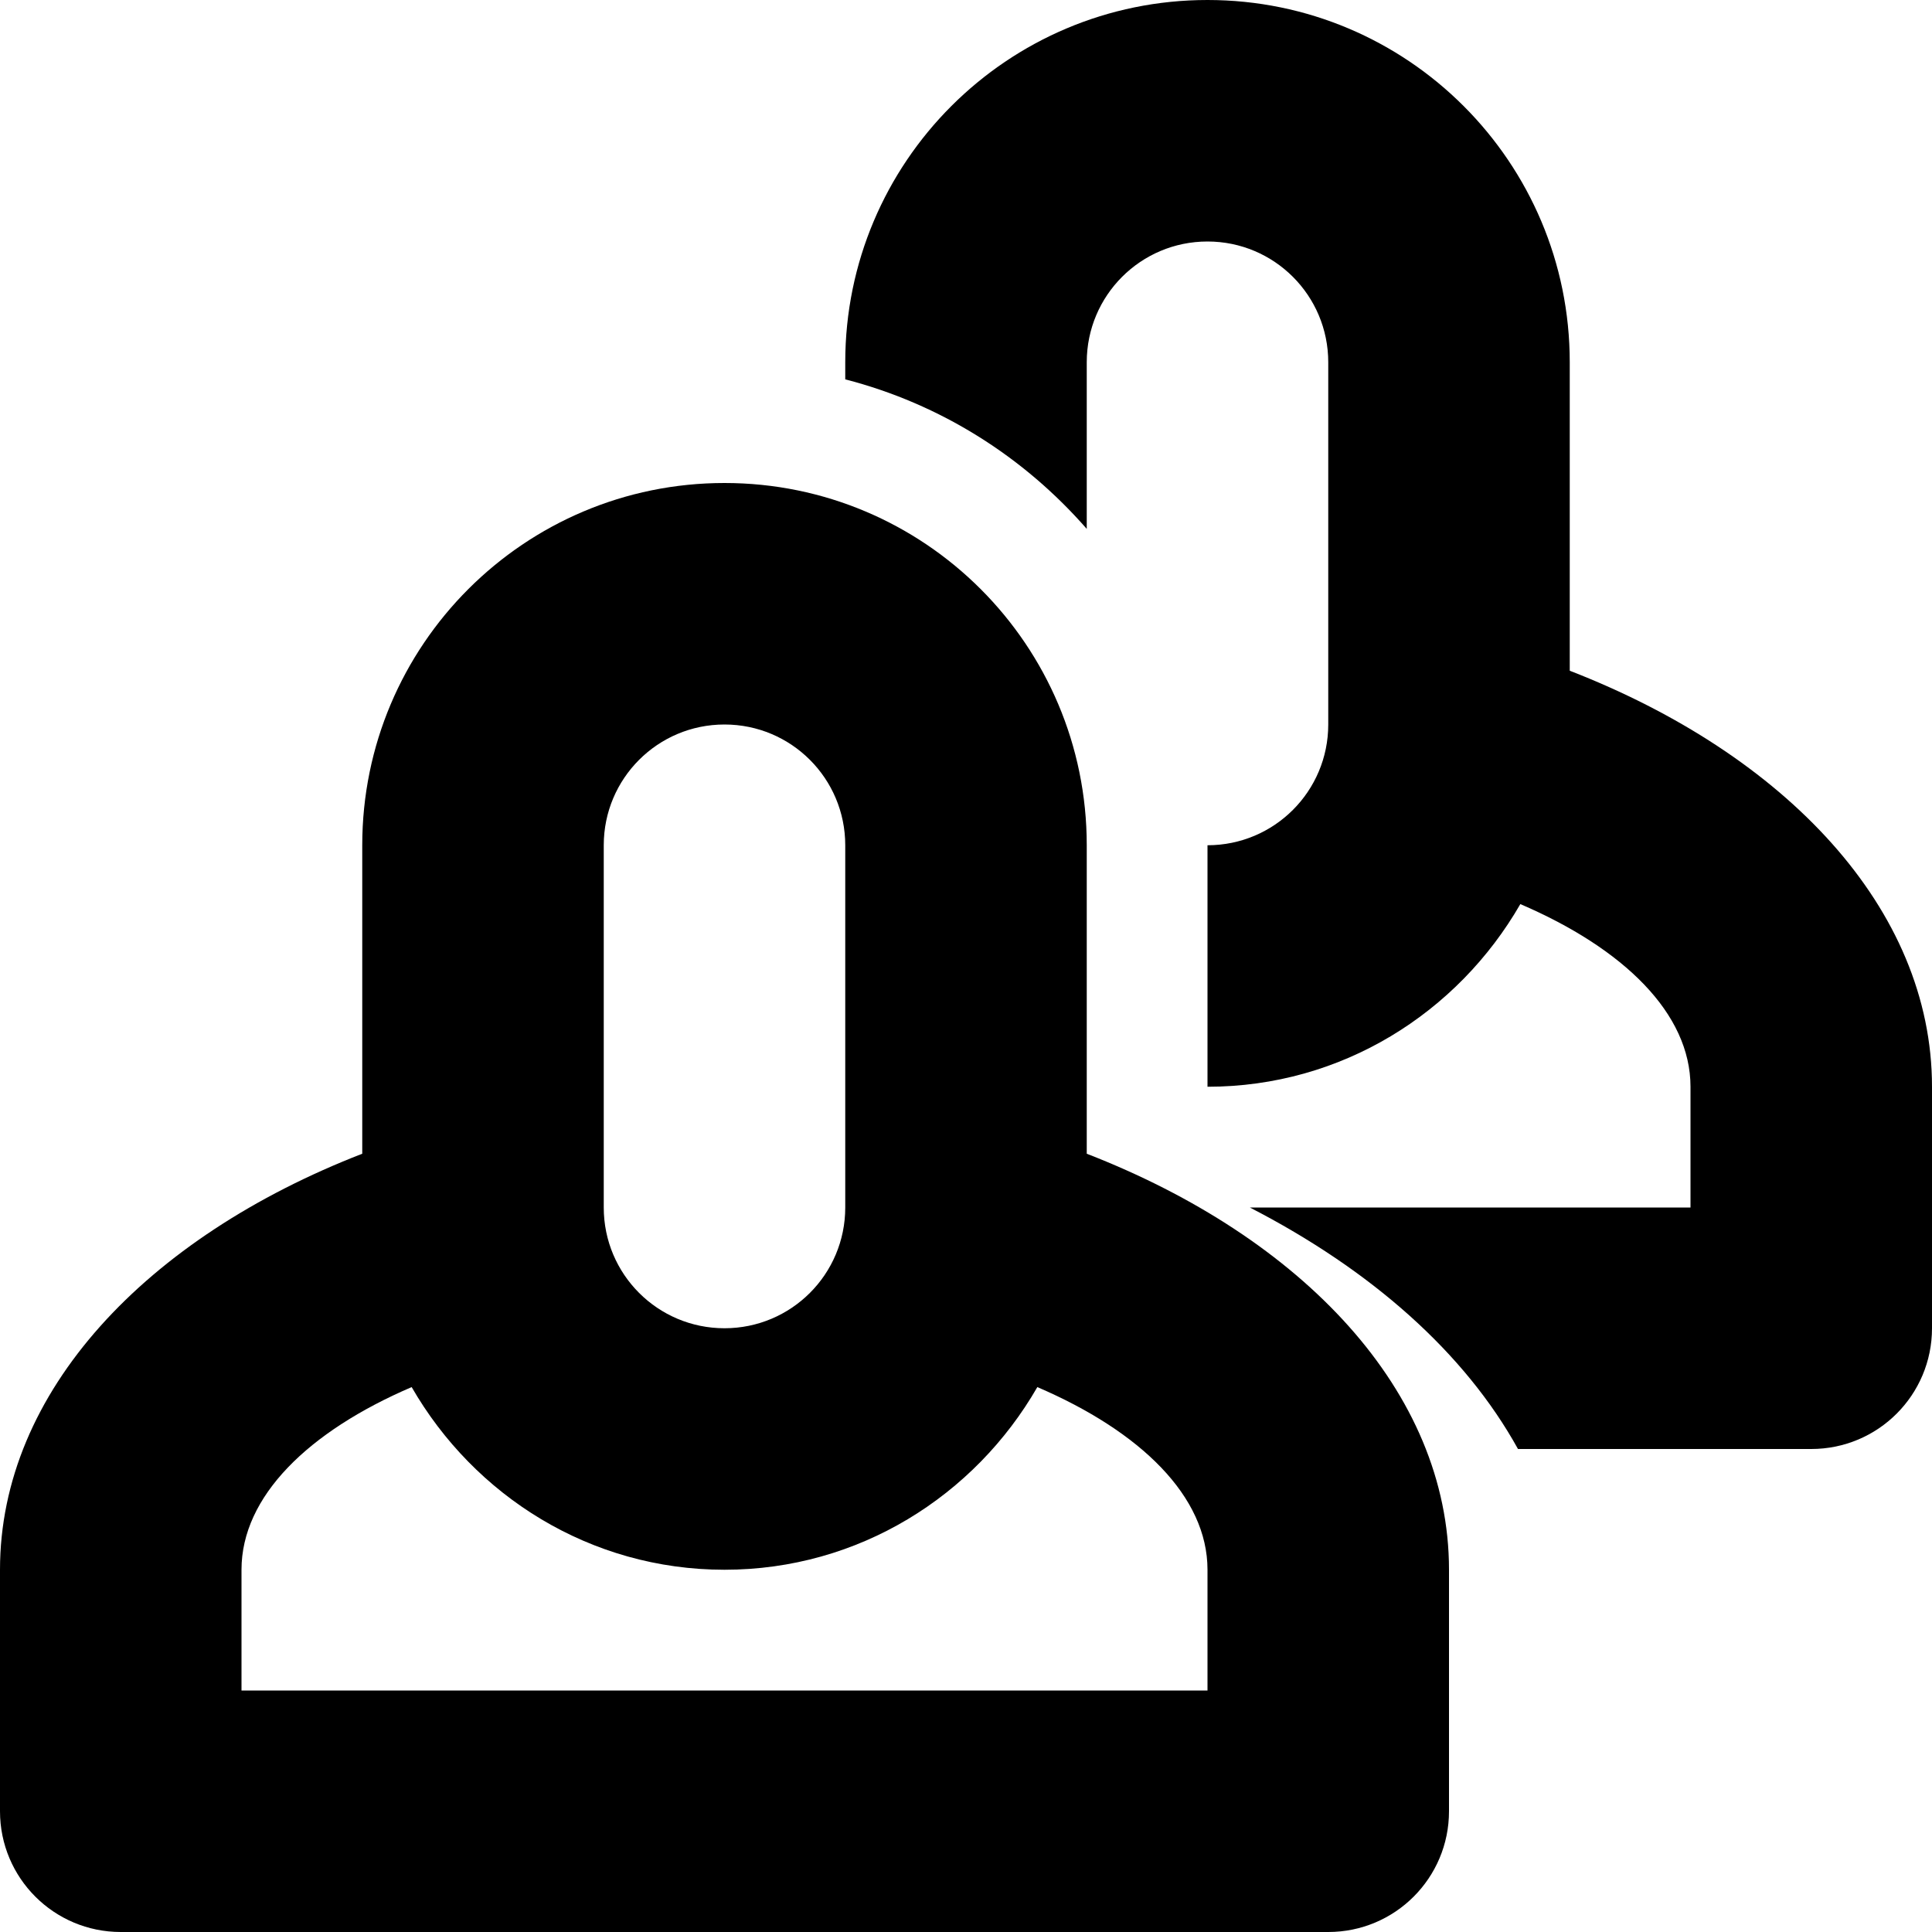 <?xml version="1.0" ?><!DOCTYPE svg  PUBLIC '-//W3C//DTD SVG 1.1//EN'  'http://www.w3.org/Graphics/SVG/1.1/DTD/svg11.dtd'><svg enable-background="new 0 0 512 512" height="512px" id="Layer_1" version="1.1" viewBox="0 0 512 512" width="512px" xml:space="preserve" xmlns="http://www.w3.org/2000/svg" xmlns:xlink="http://www.w3.org/1999/xlink"><g><path d="M288,305.75V224c0-53.031-42.97-96-96-96c-53.031,0-96,42.969-96,96v81.75C38.844,327.938,0,368.75,0,416   c0,5.656,0,64,0,64c0,17.688,14.312,32,32,32h320c17.688,0,32-14.312,32-32c0,0,0-58.344,0-64   C384,368.75,345.156,327.938,288,305.75z M160,224c0-17.688,14.312-32,32-32c17.688,0,32,14.312,32,32v96c0,17.688-14.312,32-32,32   c-17.688,0-32-14.312-32-32V224z M320,448H64v-32c0-19.438,17.719-36.656,45.094-48.406C125.688,396.406,156.406,416,192,416   c35.594,0,66.312-19.594,82.905-48.406C302.281,379.344,320,396.562,320,416V448z"/><path d="M416,177.75V96c0-53.031-42.97-96-96-96c-53.031,0-96,42.969-96,96v4.531c25.28,6.531,47.312,20.531,64,39.625V96   c0-17.688,14.312-32,32-32c17.688,0,32,14.312,32,32v96c0,17.688-14.312,32-32,32v64c35.594,0,66.312-19.594,82.905-48.406   C430.281,251.344,448,268.562,448,288v32H331.219c32.219,16.594,56.969,38.5,71.062,64H480c17.688,0,32-14.312,32-32   c0,0,0-58.344,0-64C512,240.75,473.156,199.938,416,177.75z"/></g></svg>